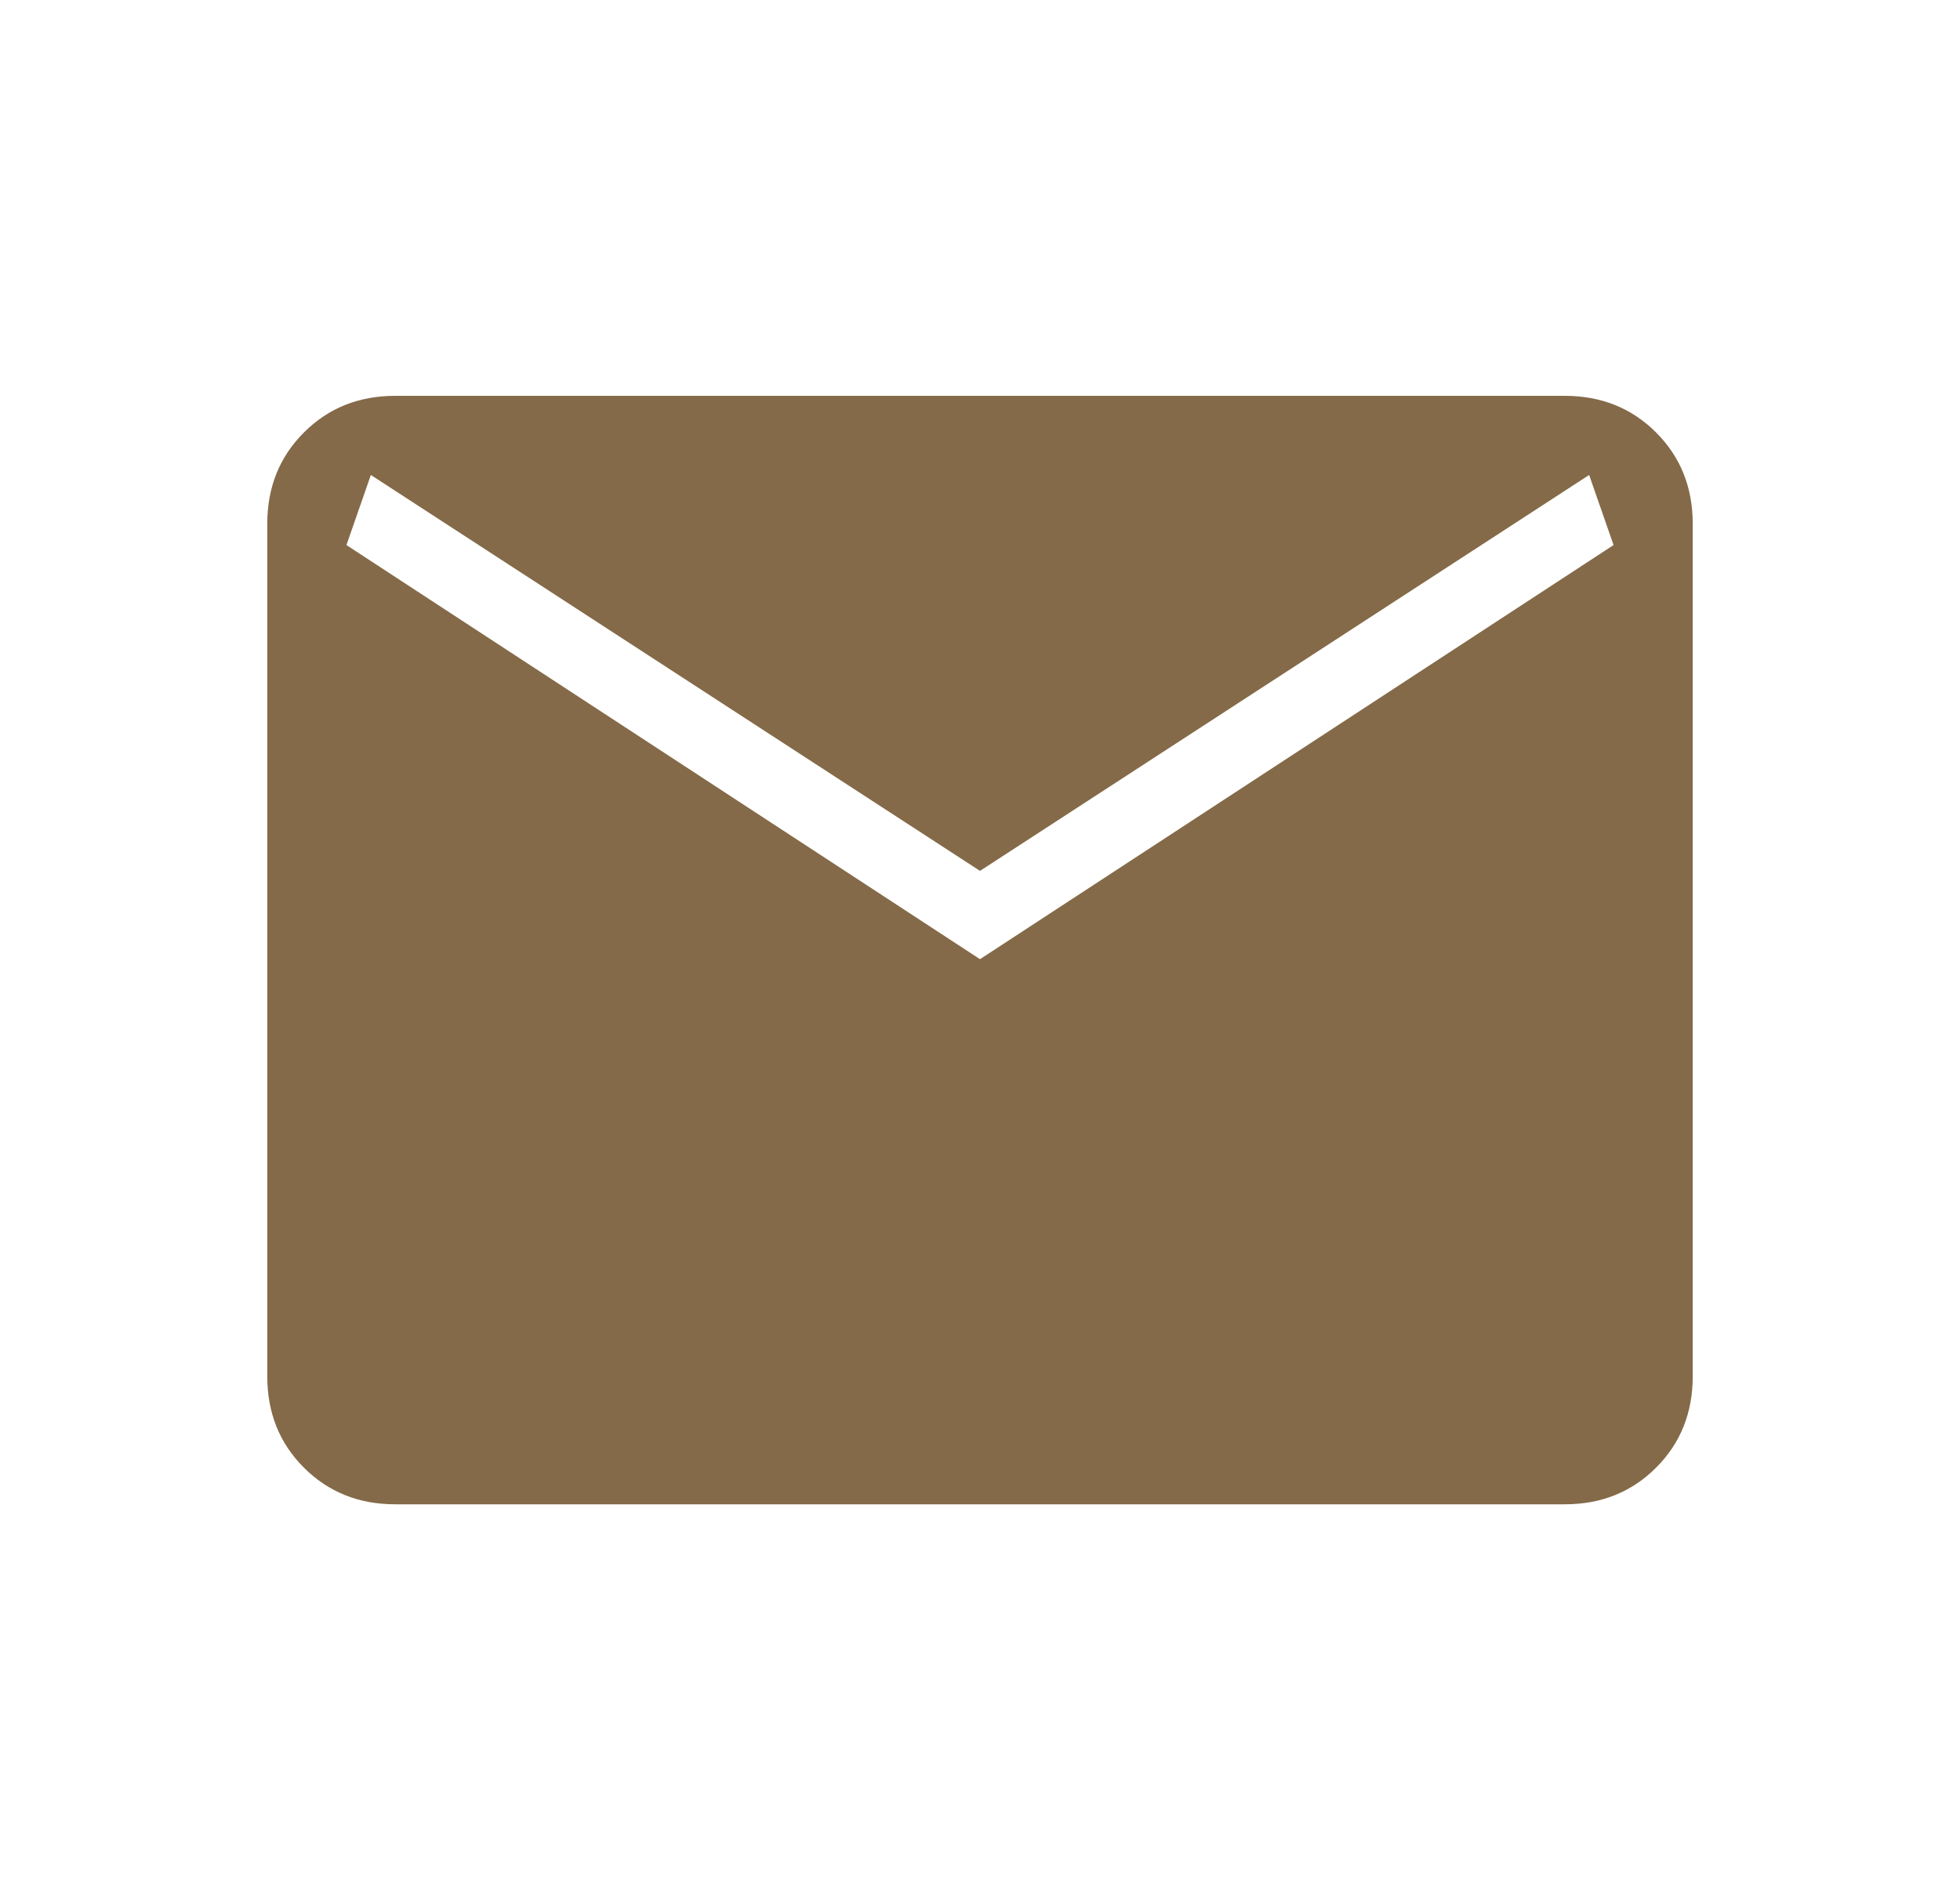 <svg width="33" height="32" viewBox="0 0 33 32" fill="none" xmlns="http://www.w3.org/2000/svg">
<mask id="mask0_19674_27703" style="mask-type:alpha" maskUnits="userSpaceOnUse" x="0" y="0" width="33" height="32">
<rect x="0.5" width="32" height="32" fill="#D9D9D9"/>
</mask>
<g mask="url(#mask0_19674_27703)">
<path d="M6.654 25.333C6.04 25.333 5.528 25.127 5.117 24.716C4.706 24.305 4.5 23.793 4.5 23.179V8.82C4.5 8.206 4.706 7.694 5.117 7.283C5.528 6.872 6.04 6.666 6.654 6.666H26.346C26.96 6.666 27.472 6.872 27.883 7.283C28.294 7.694 28.5 8.206 28.5 8.82V23.179C28.5 23.793 28.294 24.305 27.883 24.716C27.472 25.127 26.96 25.333 26.346 25.333H6.654ZM16.5 16.153L27.167 9.179L26.756 7.999L16.5 14.666L6.244 7.999L5.833 9.179L16.5 16.153Z" fill="#846A48"/>
</g>
</svg>

